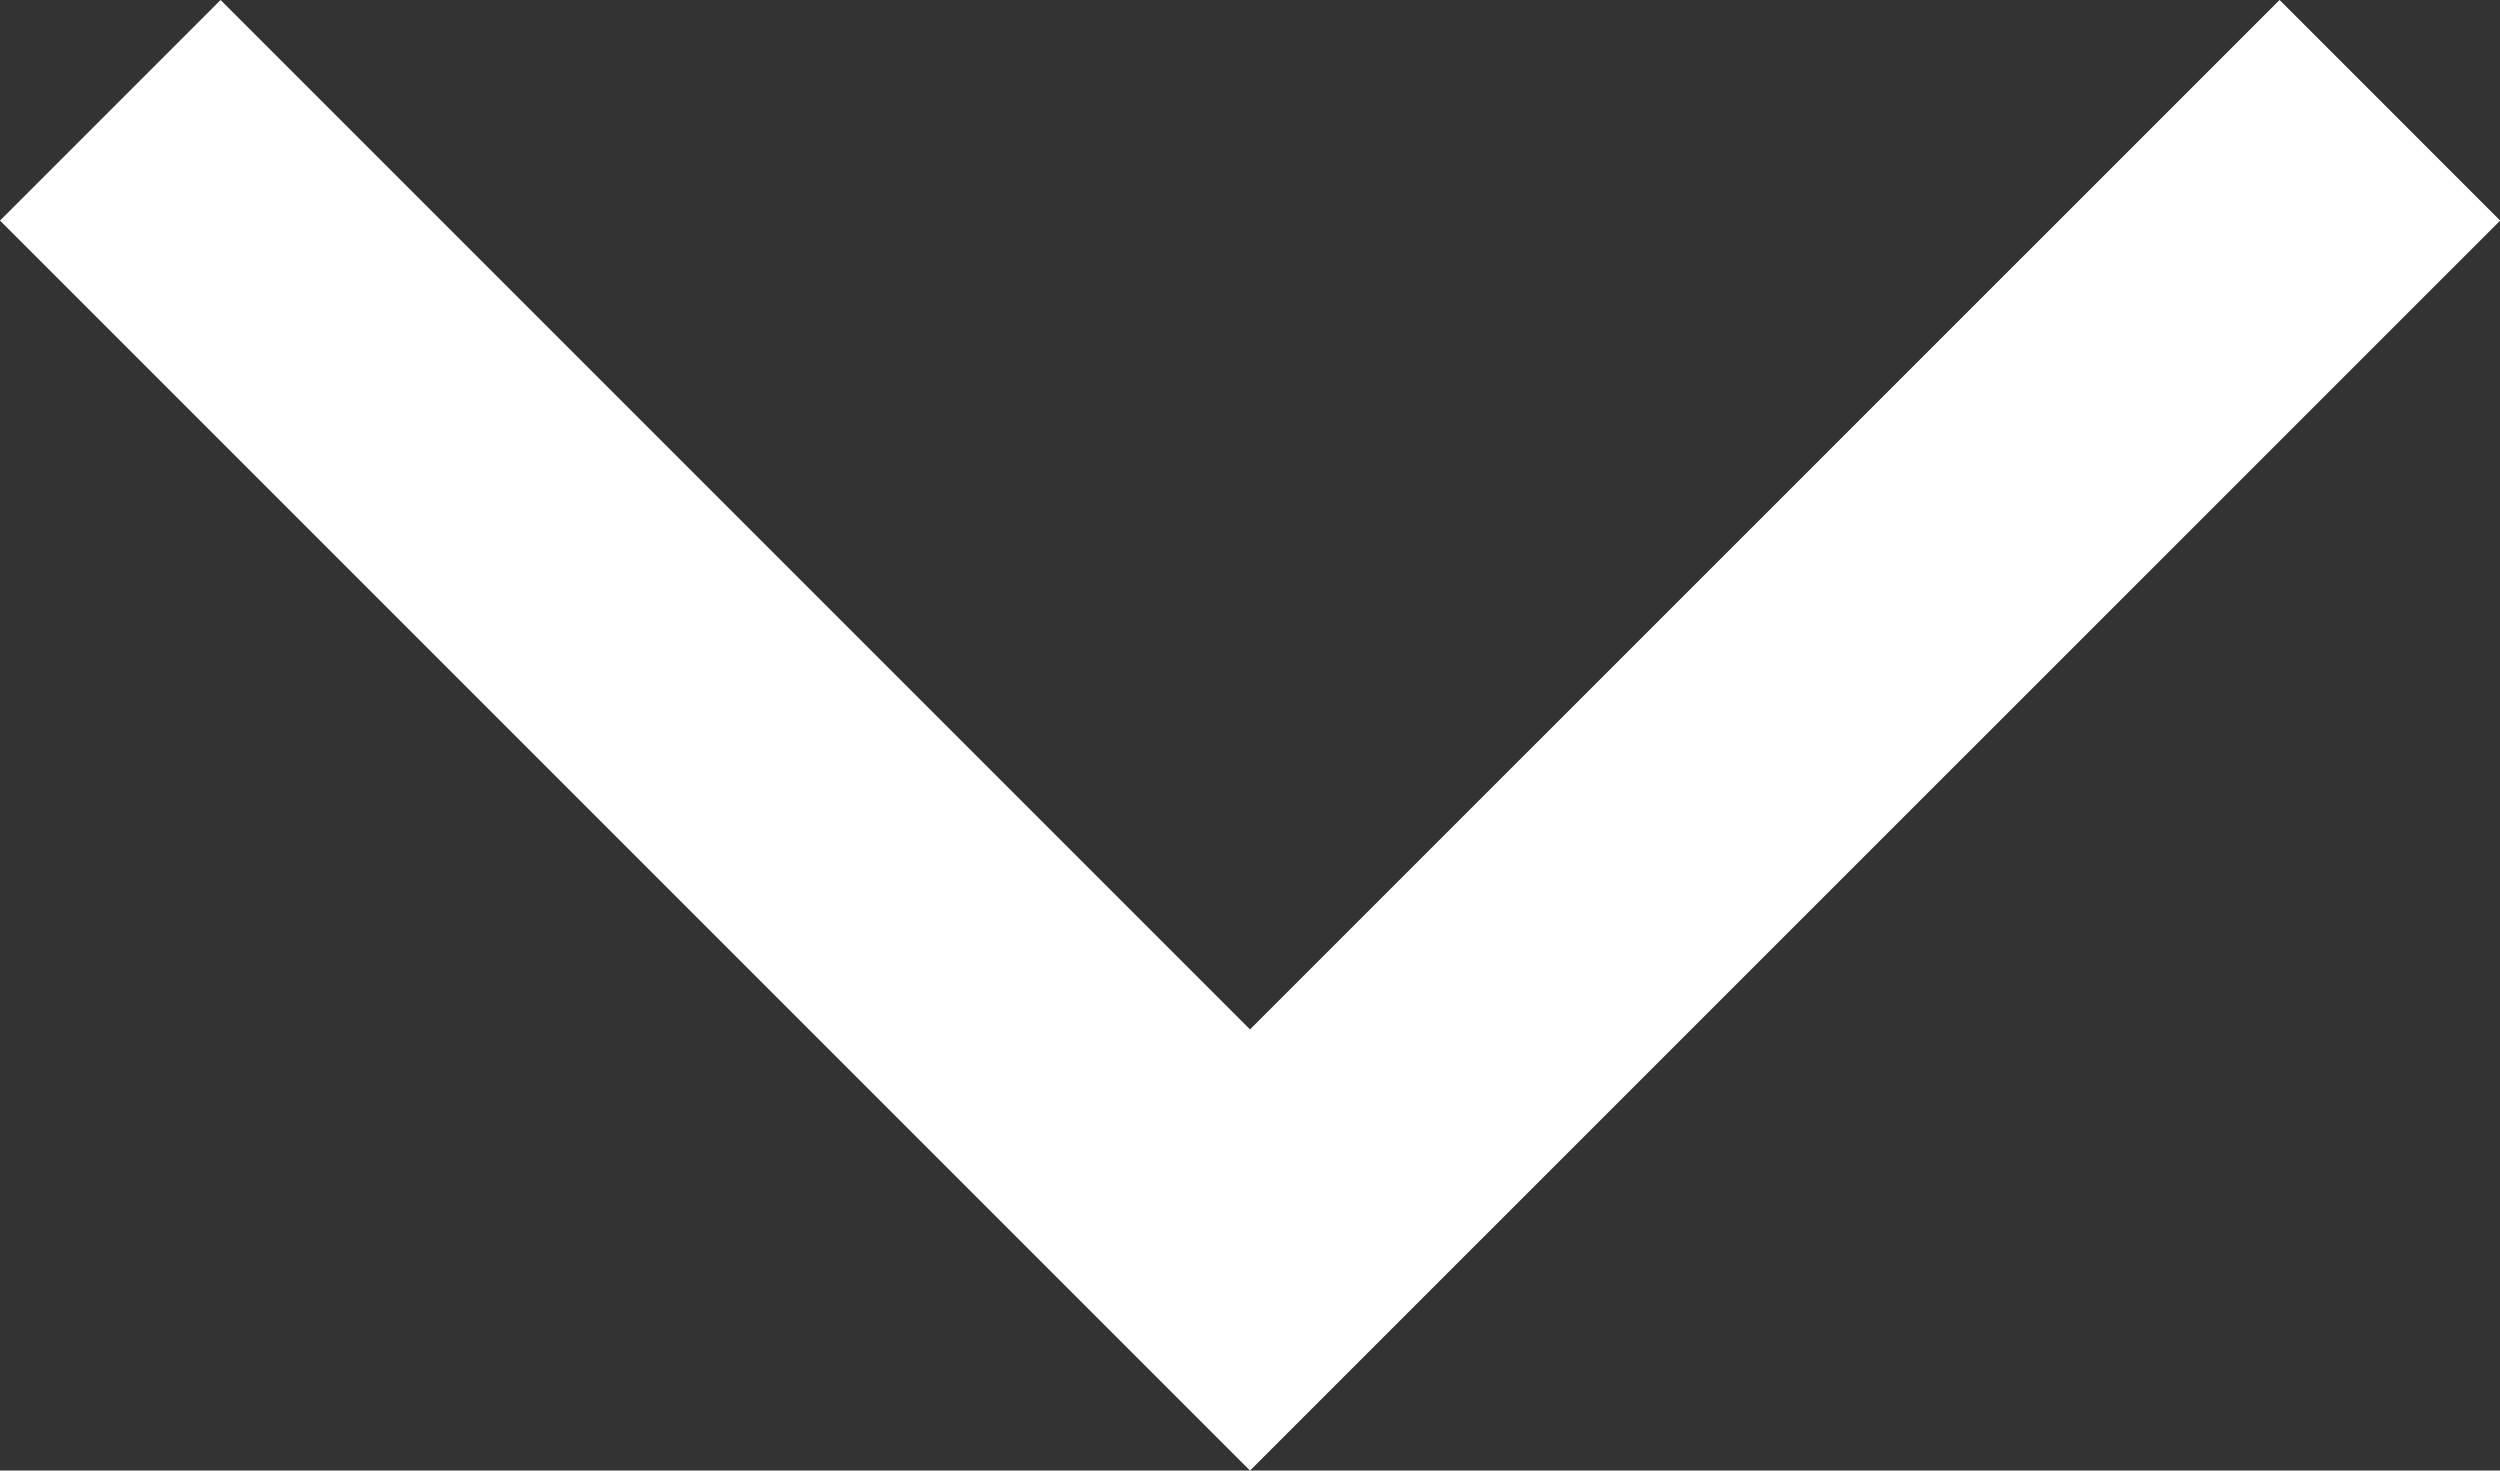 <svg xmlns="http://www.w3.org/2000/svg" width="16.028" height="9.428" viewBox="0 0 16.028 9.428">
  <rect x="0" y="0" width="16.028" height="9.428" fill="#333333" stroke="none"/>
  <path id="Path_636" data-name="Path 636" d="M-14671.5-18129.611l7.307,7.307,7.308-7.307" transform="translate(14672.207 18130.318)" fill="none" stroke="#fff" stroke-width="2"/>
</svg>
